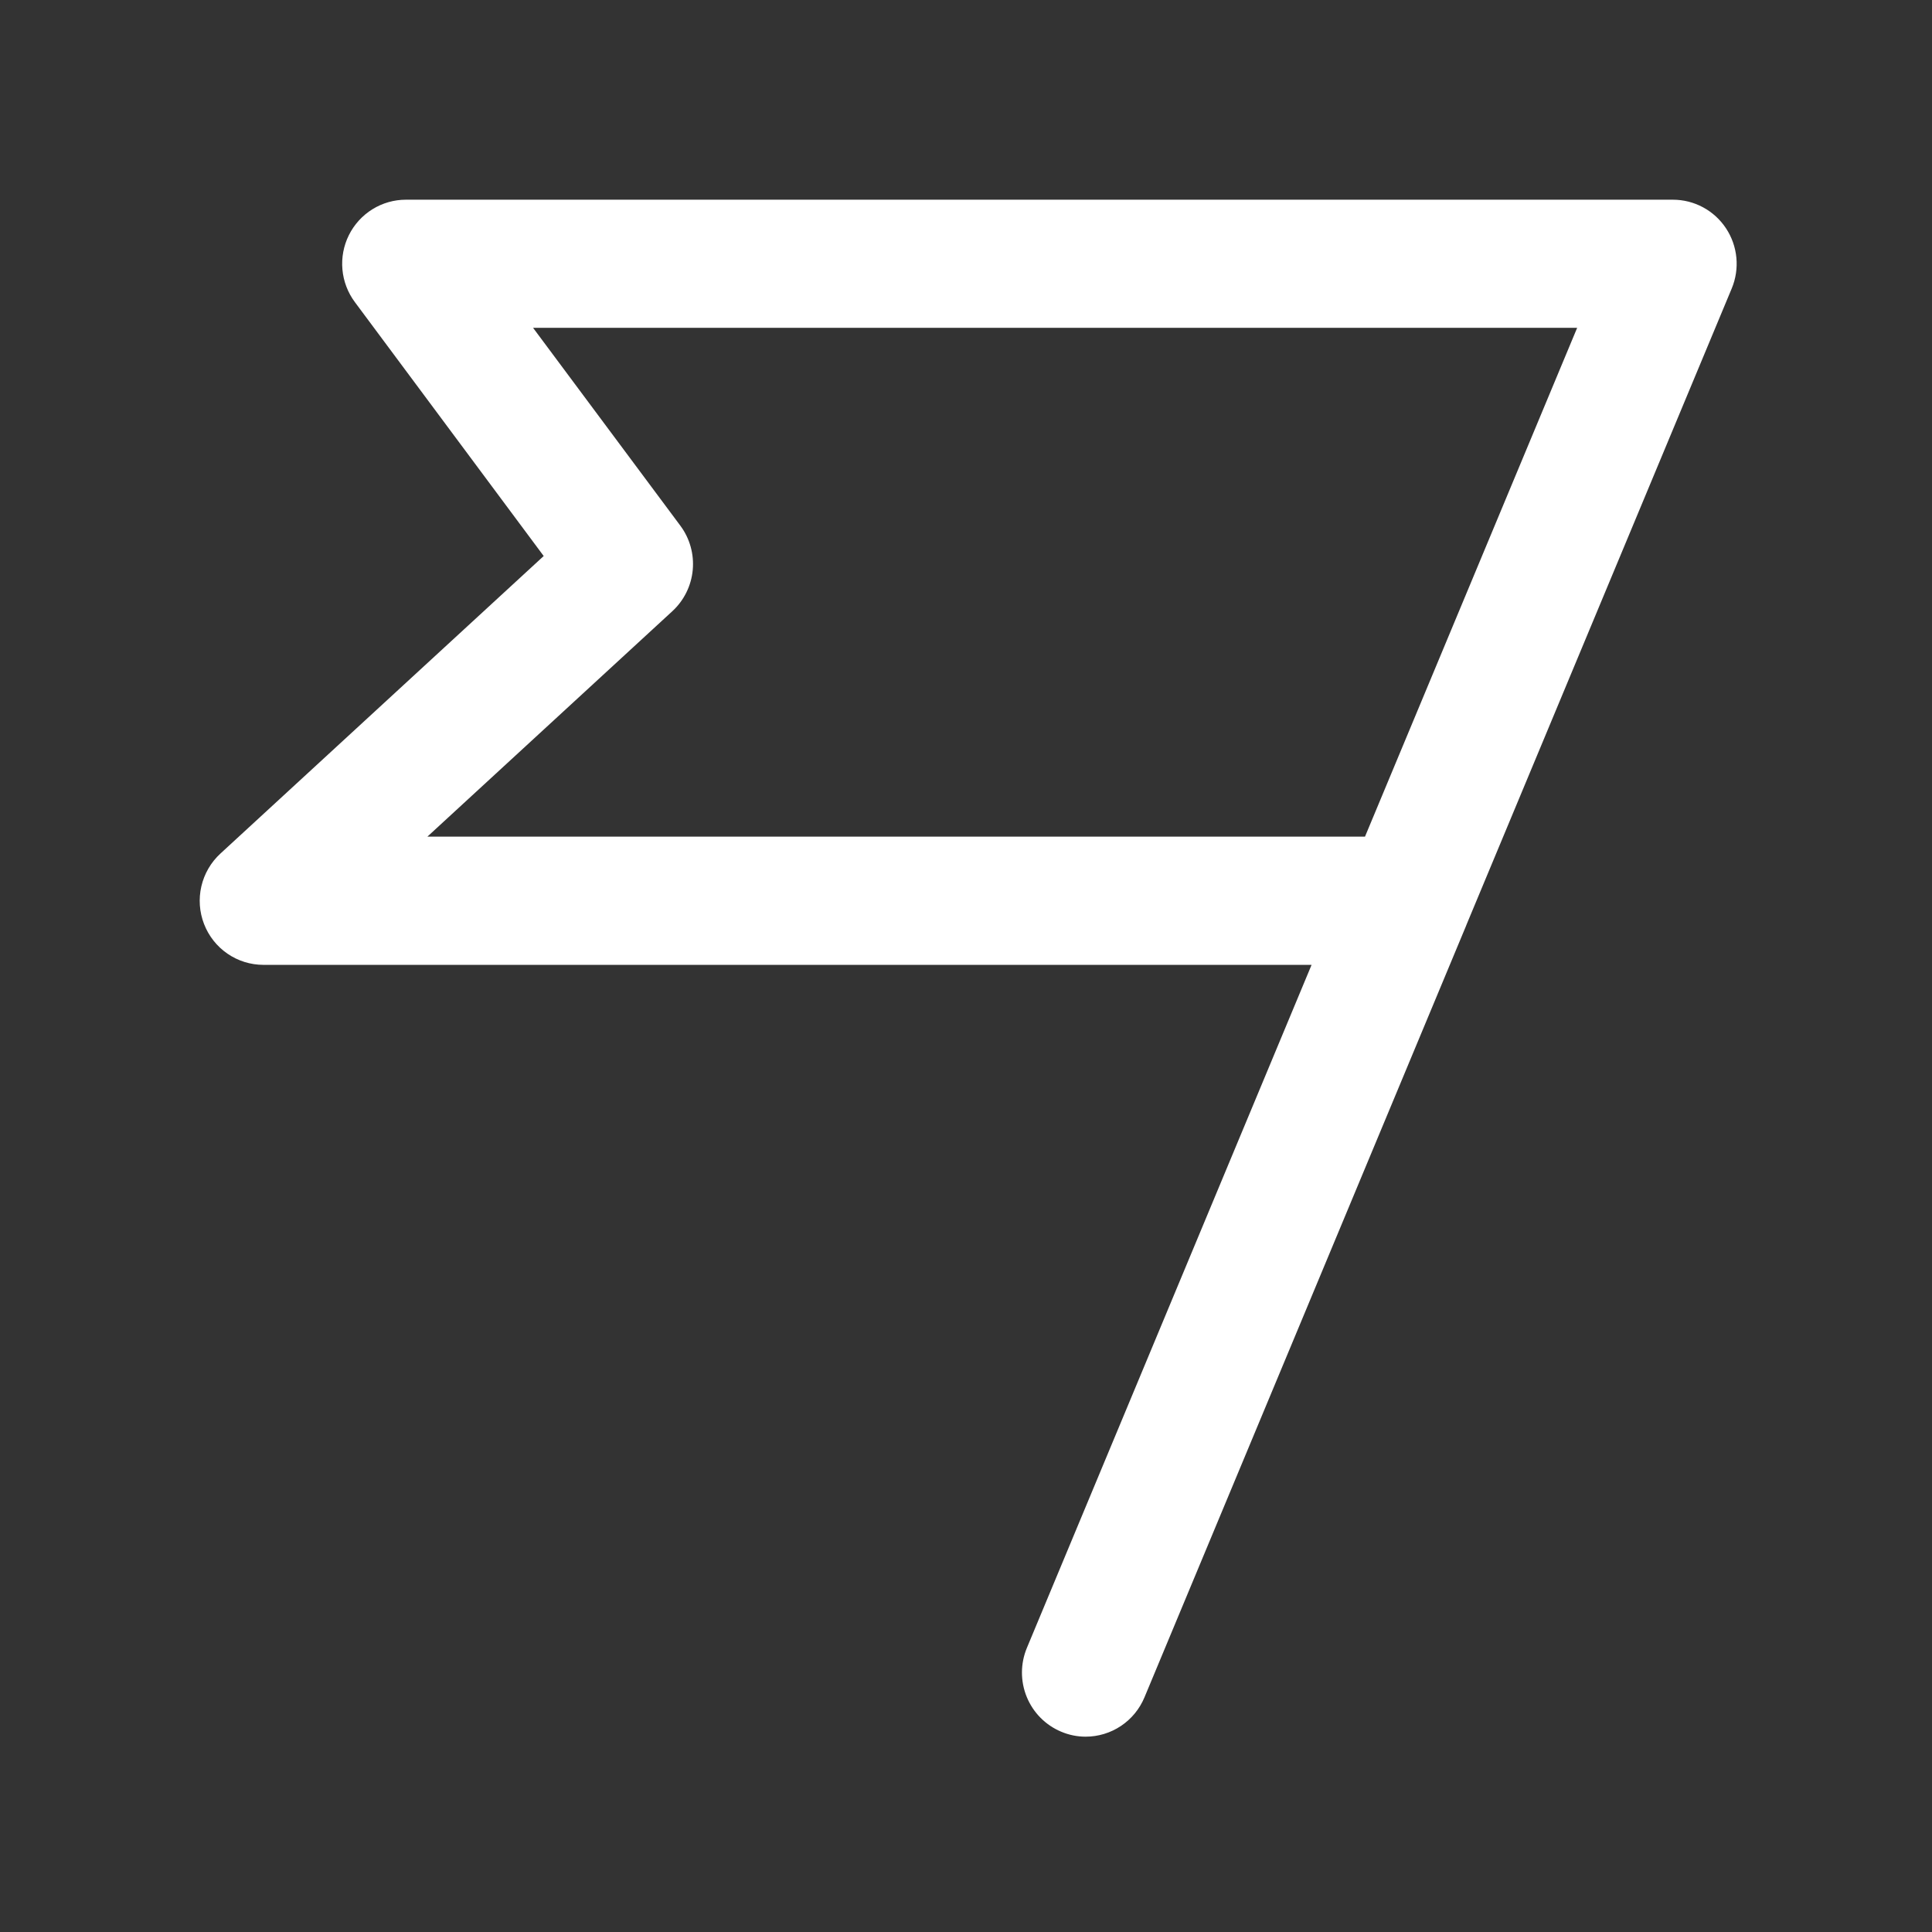 <svg width="147" height="147" viewBox="0 0 147 147" fill="none" xmlns="http://www.w3.org/2000/svg">
<rect x="0" y="0" width="147" height="147" fill="#333333" stroke="none"/>
<path d="M131.325 17.369C130.883 16.701 130.283 16.152 129.579 15.773C128.875 15.394 128.089 15.196 127.291 15.195H30.884C29.983 15.195 29.1 15.447 28.334 15.923C27.568 16.399 26.949 17.079 26.546 17.889C26.143 18.698 25.973 19.604 26.054 20.506C26.135 21.407 26.464 22.267 27.004 22.991L41.368 42.306L16.767 64.949C16.047 65.613 15.544 66.479 15.322 67.434C15.1 68.39 15.171 69.391 15.525 70.305C15.878 71.22 16.499 72.006 17.305 72.561C18.11 73.115 19.064 73.412 20.04 73.413H99.794L78.132 125.384C77.636 126.576 77.632 127.917 78.121 129.113C78.609 130.308 79.55 131.259 80.736 131.757C81.327 132.009 81.962 132.138 82.603 132.138C83.56 132.138 84.495 131.854 85.291 131.322C86.088 130.79 86.71 130.032 87.079 129.146L111.52 70.514C111.549 70.451 111.569 70.392 111.593 70.329L131.762 21.949C132.07 21.208 132.192 20.403 132.115 19.604C132.039 18.805 131.768 18.037 131.325 17.369ZM103.858 63.658H32.518L51.154 46.507C52.041 45.691 52.595 44.573 52.708 43.37C52.821 42.167 52.485 40.965 51.765 39.997L40.558 24.941H120.002L103.858 63.658Z" fill="white"/>
</svg>
